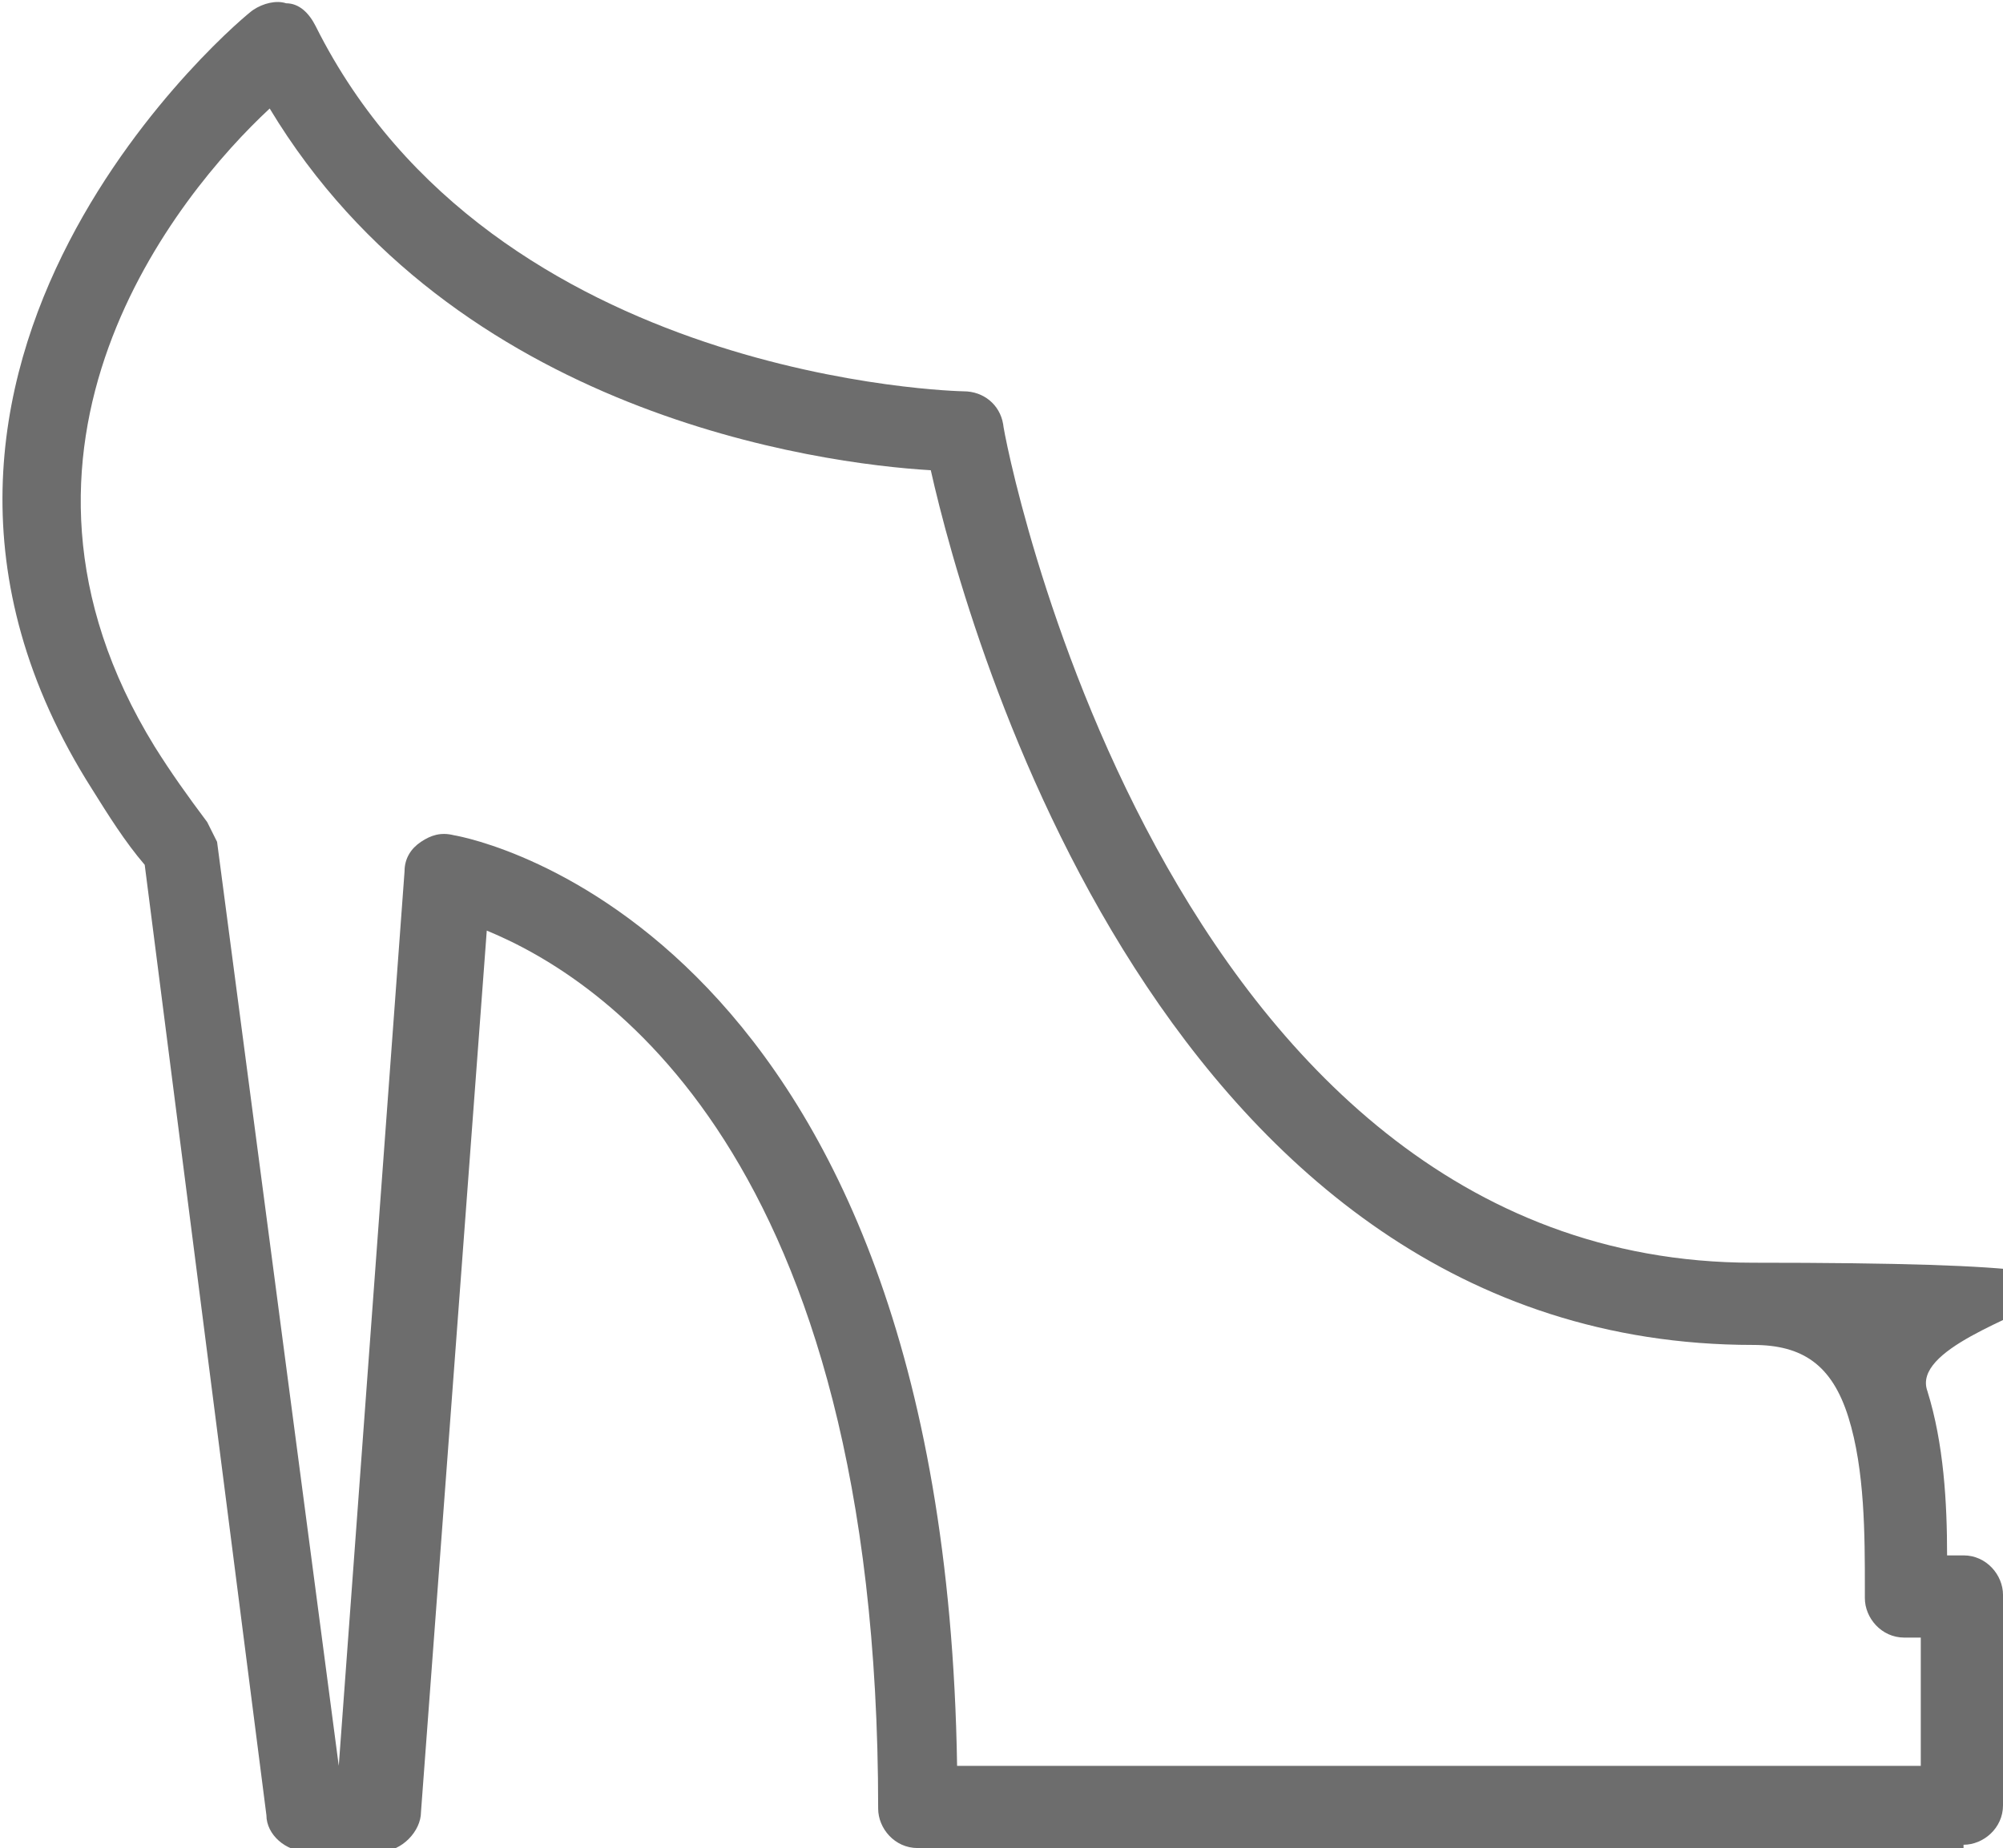 <svg xmlns="http://www.w3.org/2000/svg" id="Capa_1" viewBox="0 0 60.9 56.2"><defs><style>      .st0 {        fill: #6d6d6d;      }    </style></defs><path class="st0" d="M59.7,56.2h-31.8c-.7,0-1.2-.6-1.2-1.2,0-20-8.5-25.3-11.9-26.7l-2,26.8c0,.6-.6,1.2-1.2,1.2h-2.3c-.6,0-1.2-.5-1.2-1.1l-3.7-28.9c-.6-.7-1.1-1.5-1.6-2.3C-5.4,11.1,7.5.4,7.7.3c.3-.2.7-.3,1-.2.4,0,.7.3.9.7,5.4,10.8,19.6,11.1,19.7,11.1.6,0,1.1.4,1.2,1,0,.3,4.8,25.5,22.8,25.5s4.4,1.4,5.3,3.9c.5,1.6.6,3.4.6,5h.5c.7,0,1.2.6,1.2,1.2v6.4c0,.7-.6,1.2-1.2,1.2ZM29.1,53.7h29.3v-3.9h-.5c-.7,0-1.2-.6-1.2-1.2v-.3c0-1.6,0-3.6-.5-5.2-.5-1.6-1.4-2.2-2.9-2.2-17.9,0-23.9-21.7-25-26.6-3.4-.2-14.5-1.7-20.1-11C5.4,5.9-.9,13.6,4.7,22.7c.5.8,1,1.5,1.6,2.3.1.2.2.4.3.6l3.7,28.1,2-27.2c0-.4.2-.7.5-.9.3-.2.6-.3,1-.2.6.1,14.9,2.9,15.3,28.3Z"></path></svg>